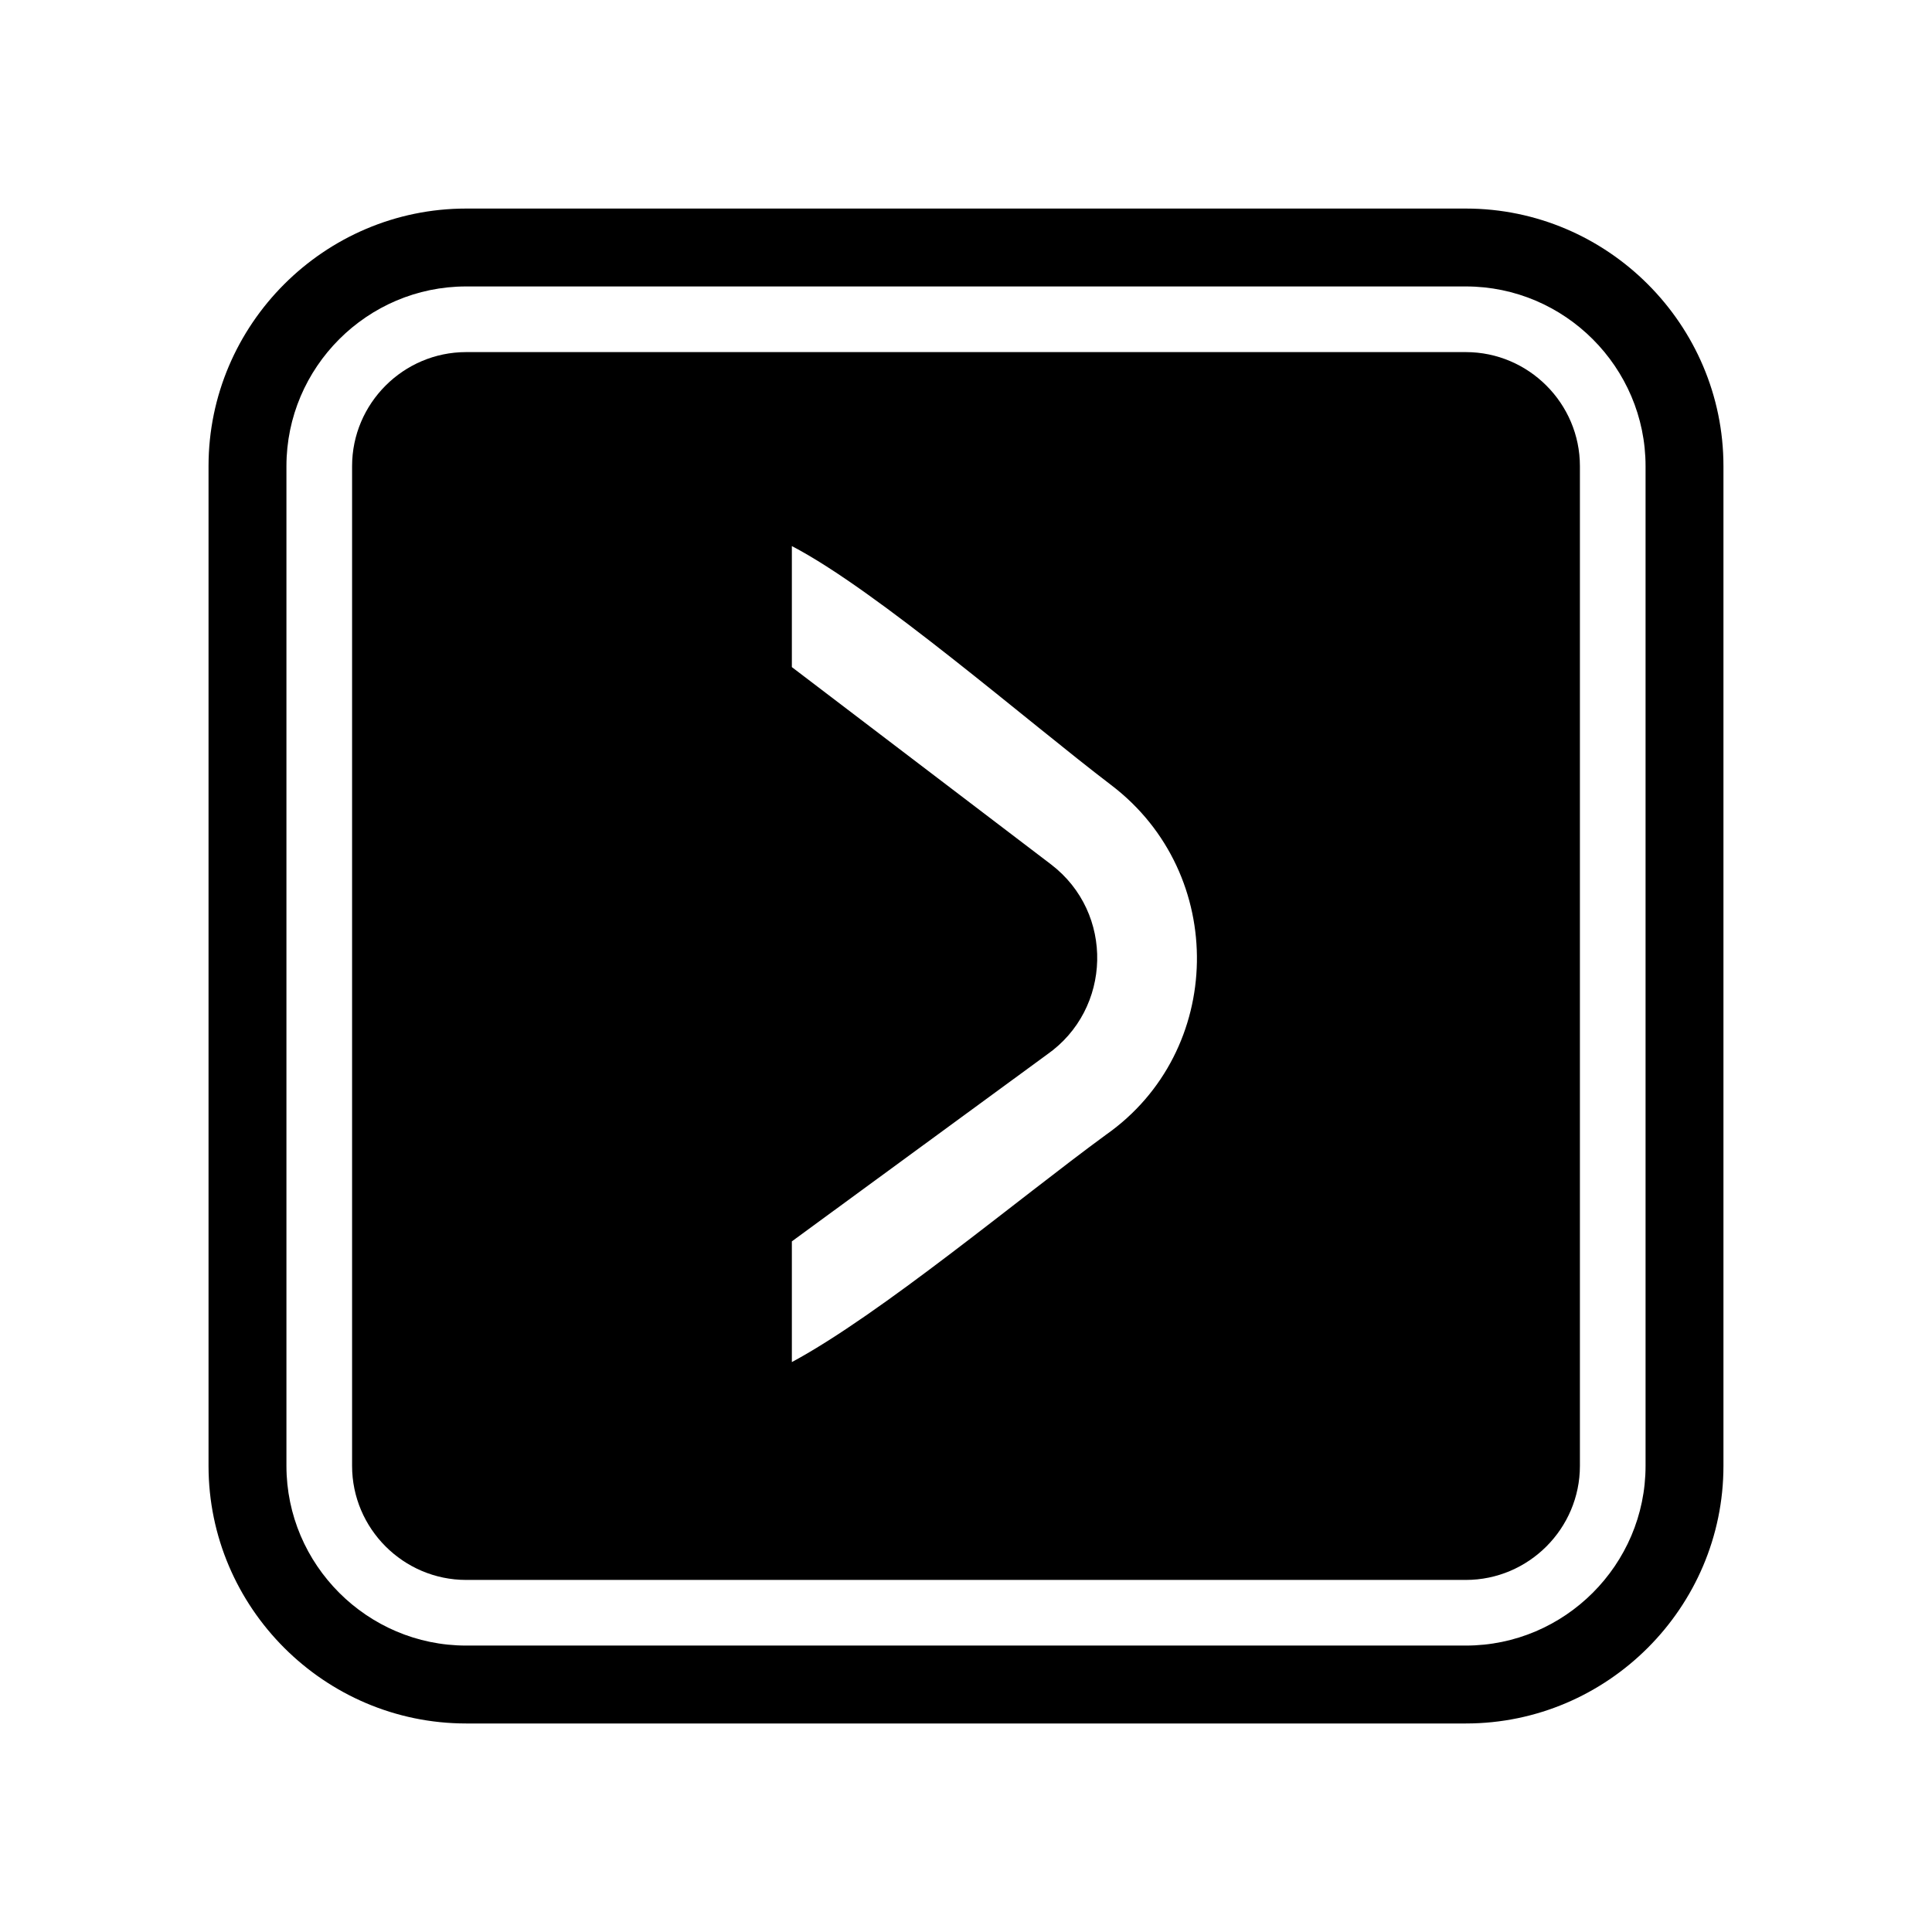 <?xml version="1.0" encoding="UTF-8"?>
<!-- The Best Svg Icon site in the world: iconSvg.co, Visit us! https://iconsvg.co -->
<svg fill="#000000" width="800px" height="800px" version="1.1" viewBox="144 144 512 512" xmlns="http://www.w3.org/2000/svg">
 <g fill-rule="evenodd">
  <path d="m267.53 199.27h264.94c37.551 0 68.262 30.711 68.262 68.262v264.94c0 37.551-30.711 68.266-68.262 68.266h-264.94c-37.551 0-68.266-30.719-68.266-68.266v-264.94c0-37.551 30.719-68.262 68.266-68.262zm0 20.641h264.94c26.191 0 47.621 21.426 47.621 47.621v264.94c0 26.191-21.426 47.621-47.621 47.621h-264.94c-26.191 0-47.621-21.426-47.621-47.621v-264.94c0-26.191 21.426-47.621 47.621-47.621z"/>
  <path d="m267.53 237.31h264.94c16.625 0 30.223 13.598 30.223 30.223v264.94c0 16.625-13.598 30.223-30.223 30.223h-264.94c-16.625 0-30.223-13.598-30.223-30.223v-264.94c0-16.625 13.598-30.223 30.223-30.223zm86.324 51.41c22.598 11.754 62.402 46.422 84.645 63.348 30.973 23.582 30.012 70.609-1.402 92.652-23.227 17-59.621 47.531-83.246 60.246v-31.992l67.66-49.539c17.125-12.012 17.891-37.484 1.004-50.375l-68.664-52.27v-32.066z"/>
 </g>
</svg>